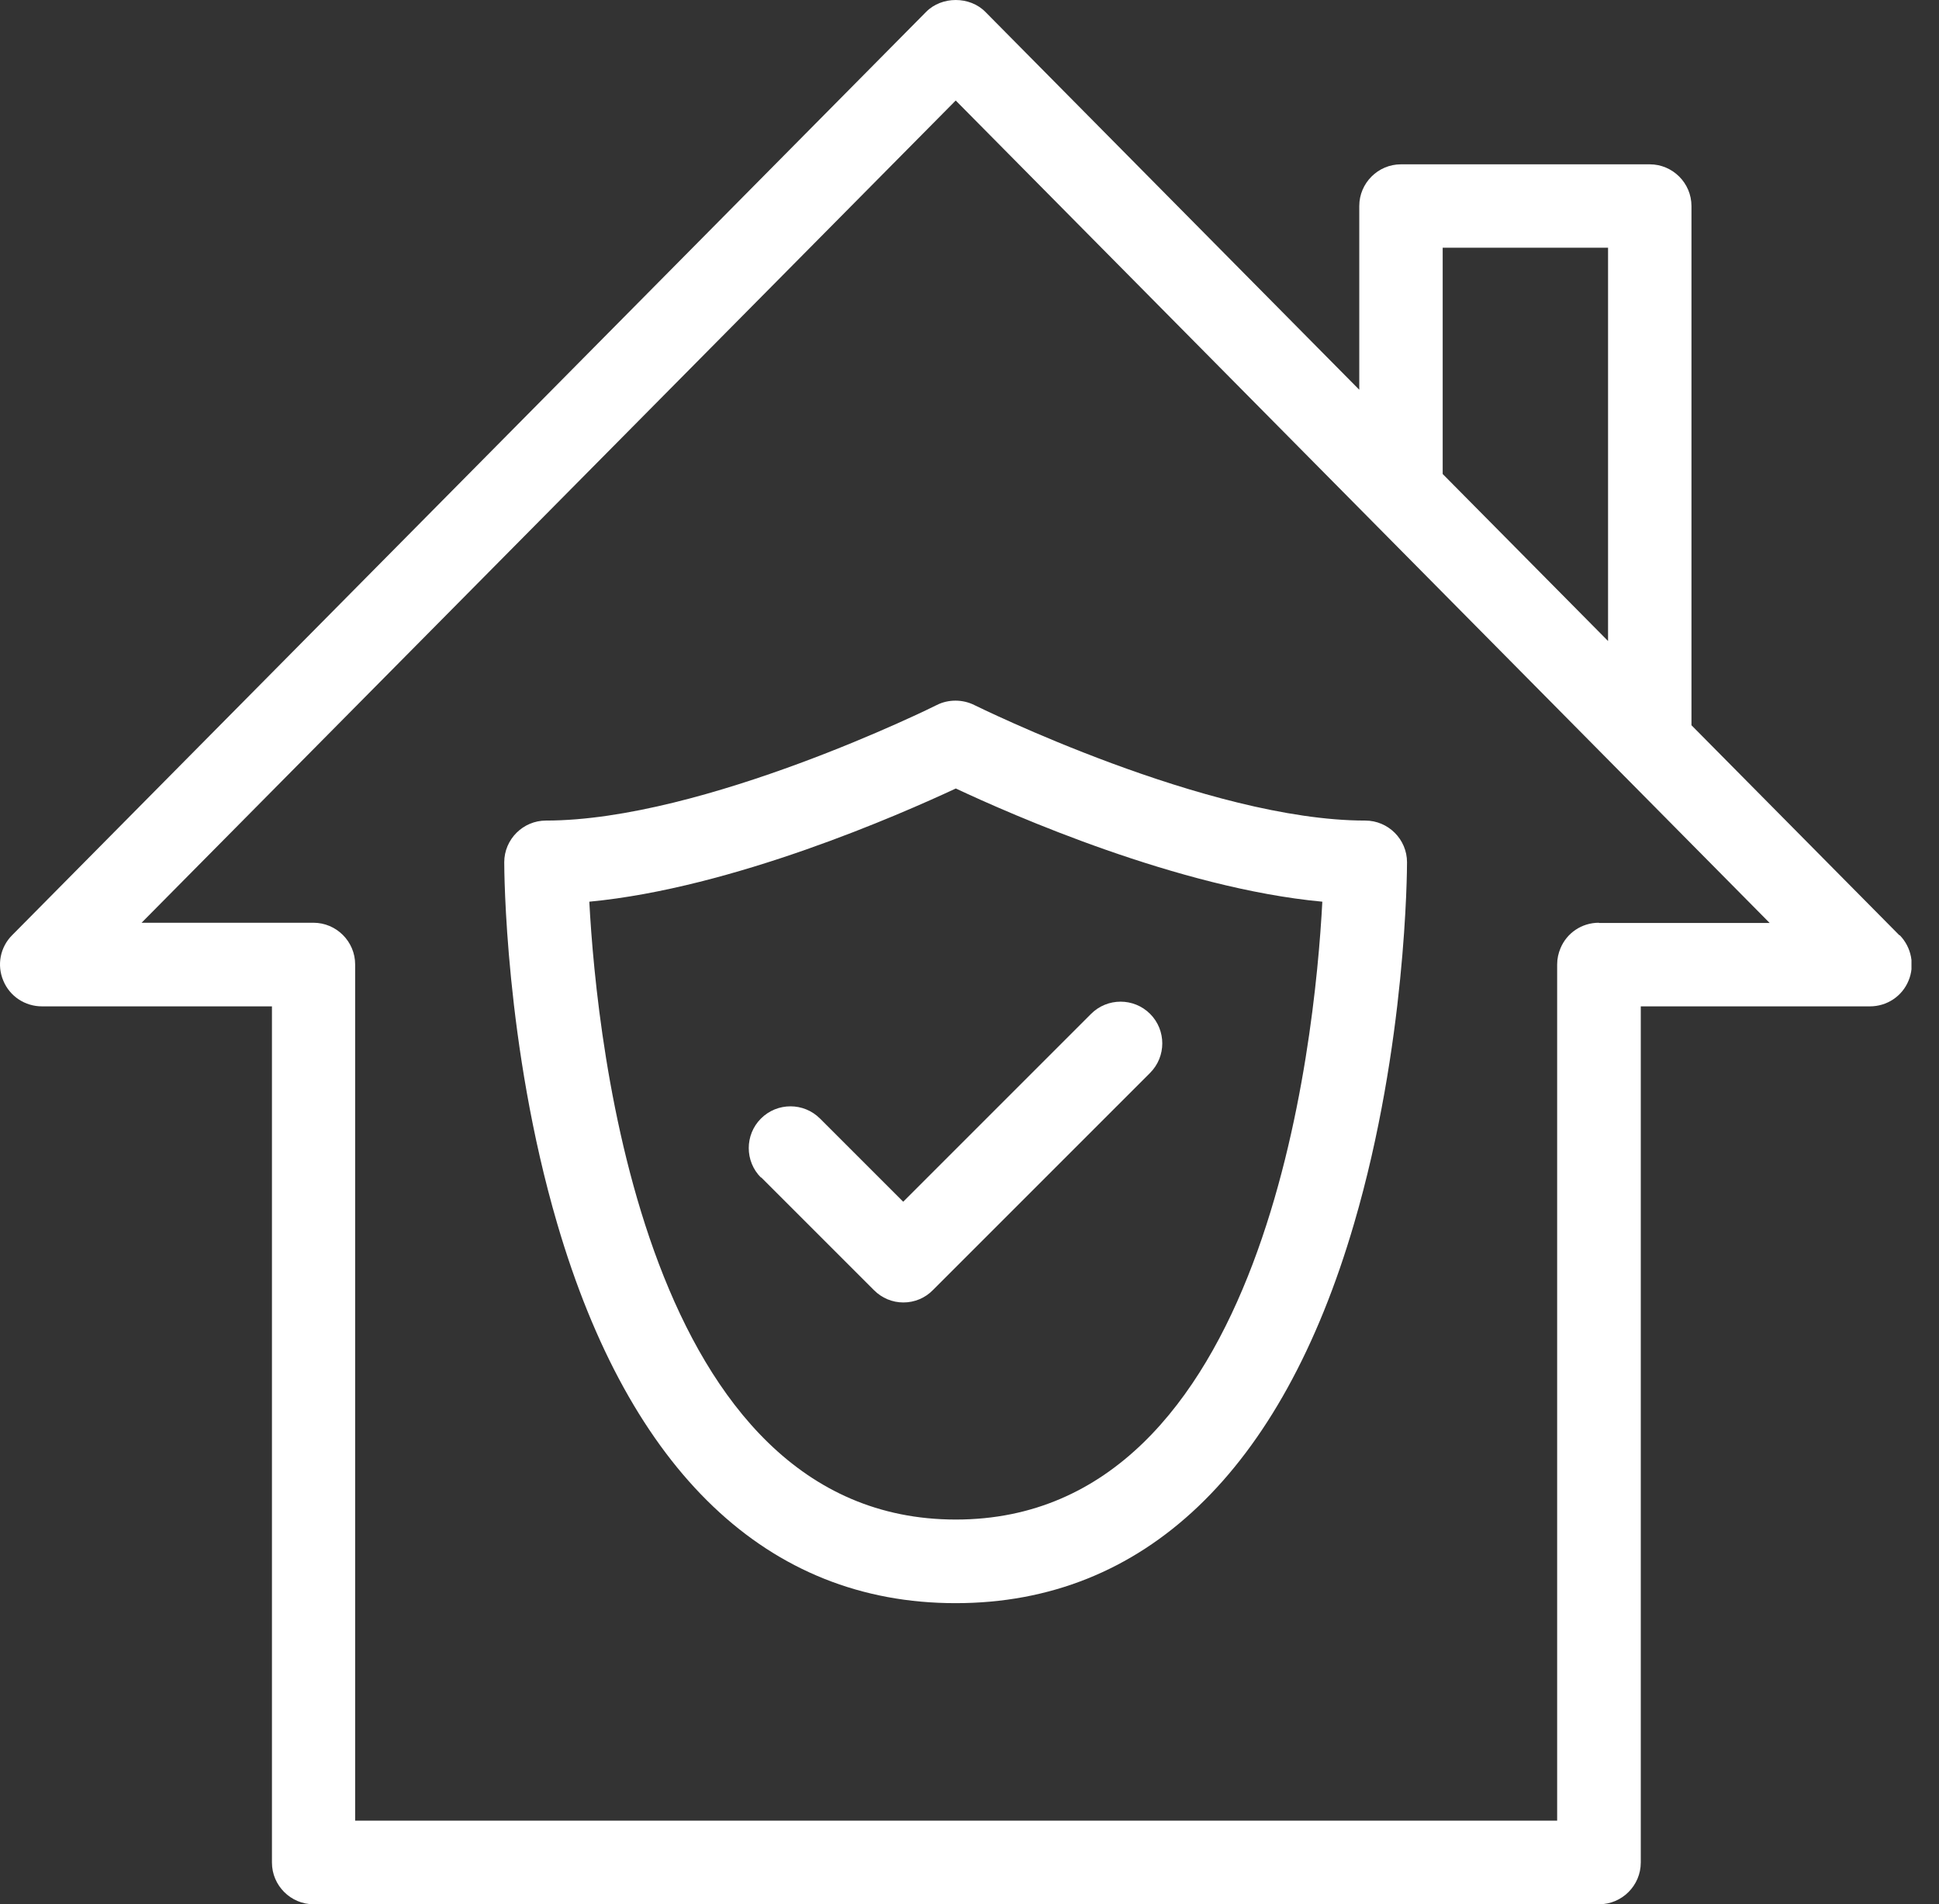 <svg width="56" height="55" viewBox="0 0 56 55" fill="none" xmlns="http://www.w3.org/2000/svg">
<rect x="0" y="0" width="56" height="55" fill="#333333" stroke="none"/>
<g clip-path="url(#clip0_98_28)">
<path d="M54.855 27.012L48.851 20.947V5.95C48.851 5.288 48.309 4.746 47.646 4.746H40.461C39.798 4.746 39.257 5.288 39.257 5.95V11.257L28.458 0.343C28.006 -0.114 27.199 -0.114 26.747 0.343L0.349 27.012C0.006 27.355 -0.096 27.873 0.096 28.325C0.283 28.777 0.723 29.066 1.211 29.066H7.854V53.795C7.854 54.458 8.396 55 9.058 55H46.183C46.845 55 47.387 54.458 47.387 53.795V29.066H54.006C54.494 29.066 54.934 28.777 55.12 28.325C55.307 27.879 55.205 27.361 54.867 27.012H54.855ZM41.666 7.155H46.442V18.514L41.666 13.69V7.155ZM46.177 26.651C45.677 26.651 45.249 26.952 45.069 27.386C45.008 27.53 44.972 27.687 44.972 27.855V52.585H10.257V27.855C10.257 27.193 9.715 26.651 9.052 26.651H4.089L27.602 2.903L51.109 26.657H46.177V26.651Z" fill="white"/>
<path d="M15.768 23.7C15.105 23.7 14.563 24.242 14.563 24.904C14.563 25.115 14.581 30.186 16.093 35.342C18.195 42.515 22.17 46.303 27.596 46.303H27.602C33.029 46.303 37.01 42.515 39.106 35.342C40.618 30.186 40.636 25.121 40.636 24.904C40.636 24.242 40.094 23.7 39.431 23.7C34.878 23.7 28.205 20.393 28.138 20.363C27.801 20.194 27.386 20.194 27.054 20.363C26.988 20.399 20.327 23.7 15.762 23.7H15.768ZM27.602 22.772C29.204 23.525 34.041 25.657 38.19 26.043C37.974 30.15 36.57 43.888 27.608 43.888C27.608 43.888 27.608 43.888 27.602 43.888C18.634 43.888 17.237 30.15 17.02 26.043C21.17 25.651 26.006 23.519 27.608 22.772H27.602Z" fill="white"/>
<path d="M21.983 34.005L25.241 37.263C25.47 37.492 25.771 37.618 26.091 37.618C26.41 37.618 26.717 37.492 26.94 37.263L33.216 30.987C33.685 30.517 33.685 29.753 33.216 29.283C32.746 28.813 31.981 28.813 31.511 29.283L26.085 34.709L23.682 32.306C23.212 31.836 22.447 31.836 21.977 32.306C21.507 32.776 21.507 33.541 21.977 34.011L21.983 34.005Z" fill="white"/>
</g>
<defs>
<clipPath id="clip0_98_28">
<rect width="55.205" height="55" fill="white"/>
</clipPath>
</defs>
</svg>
